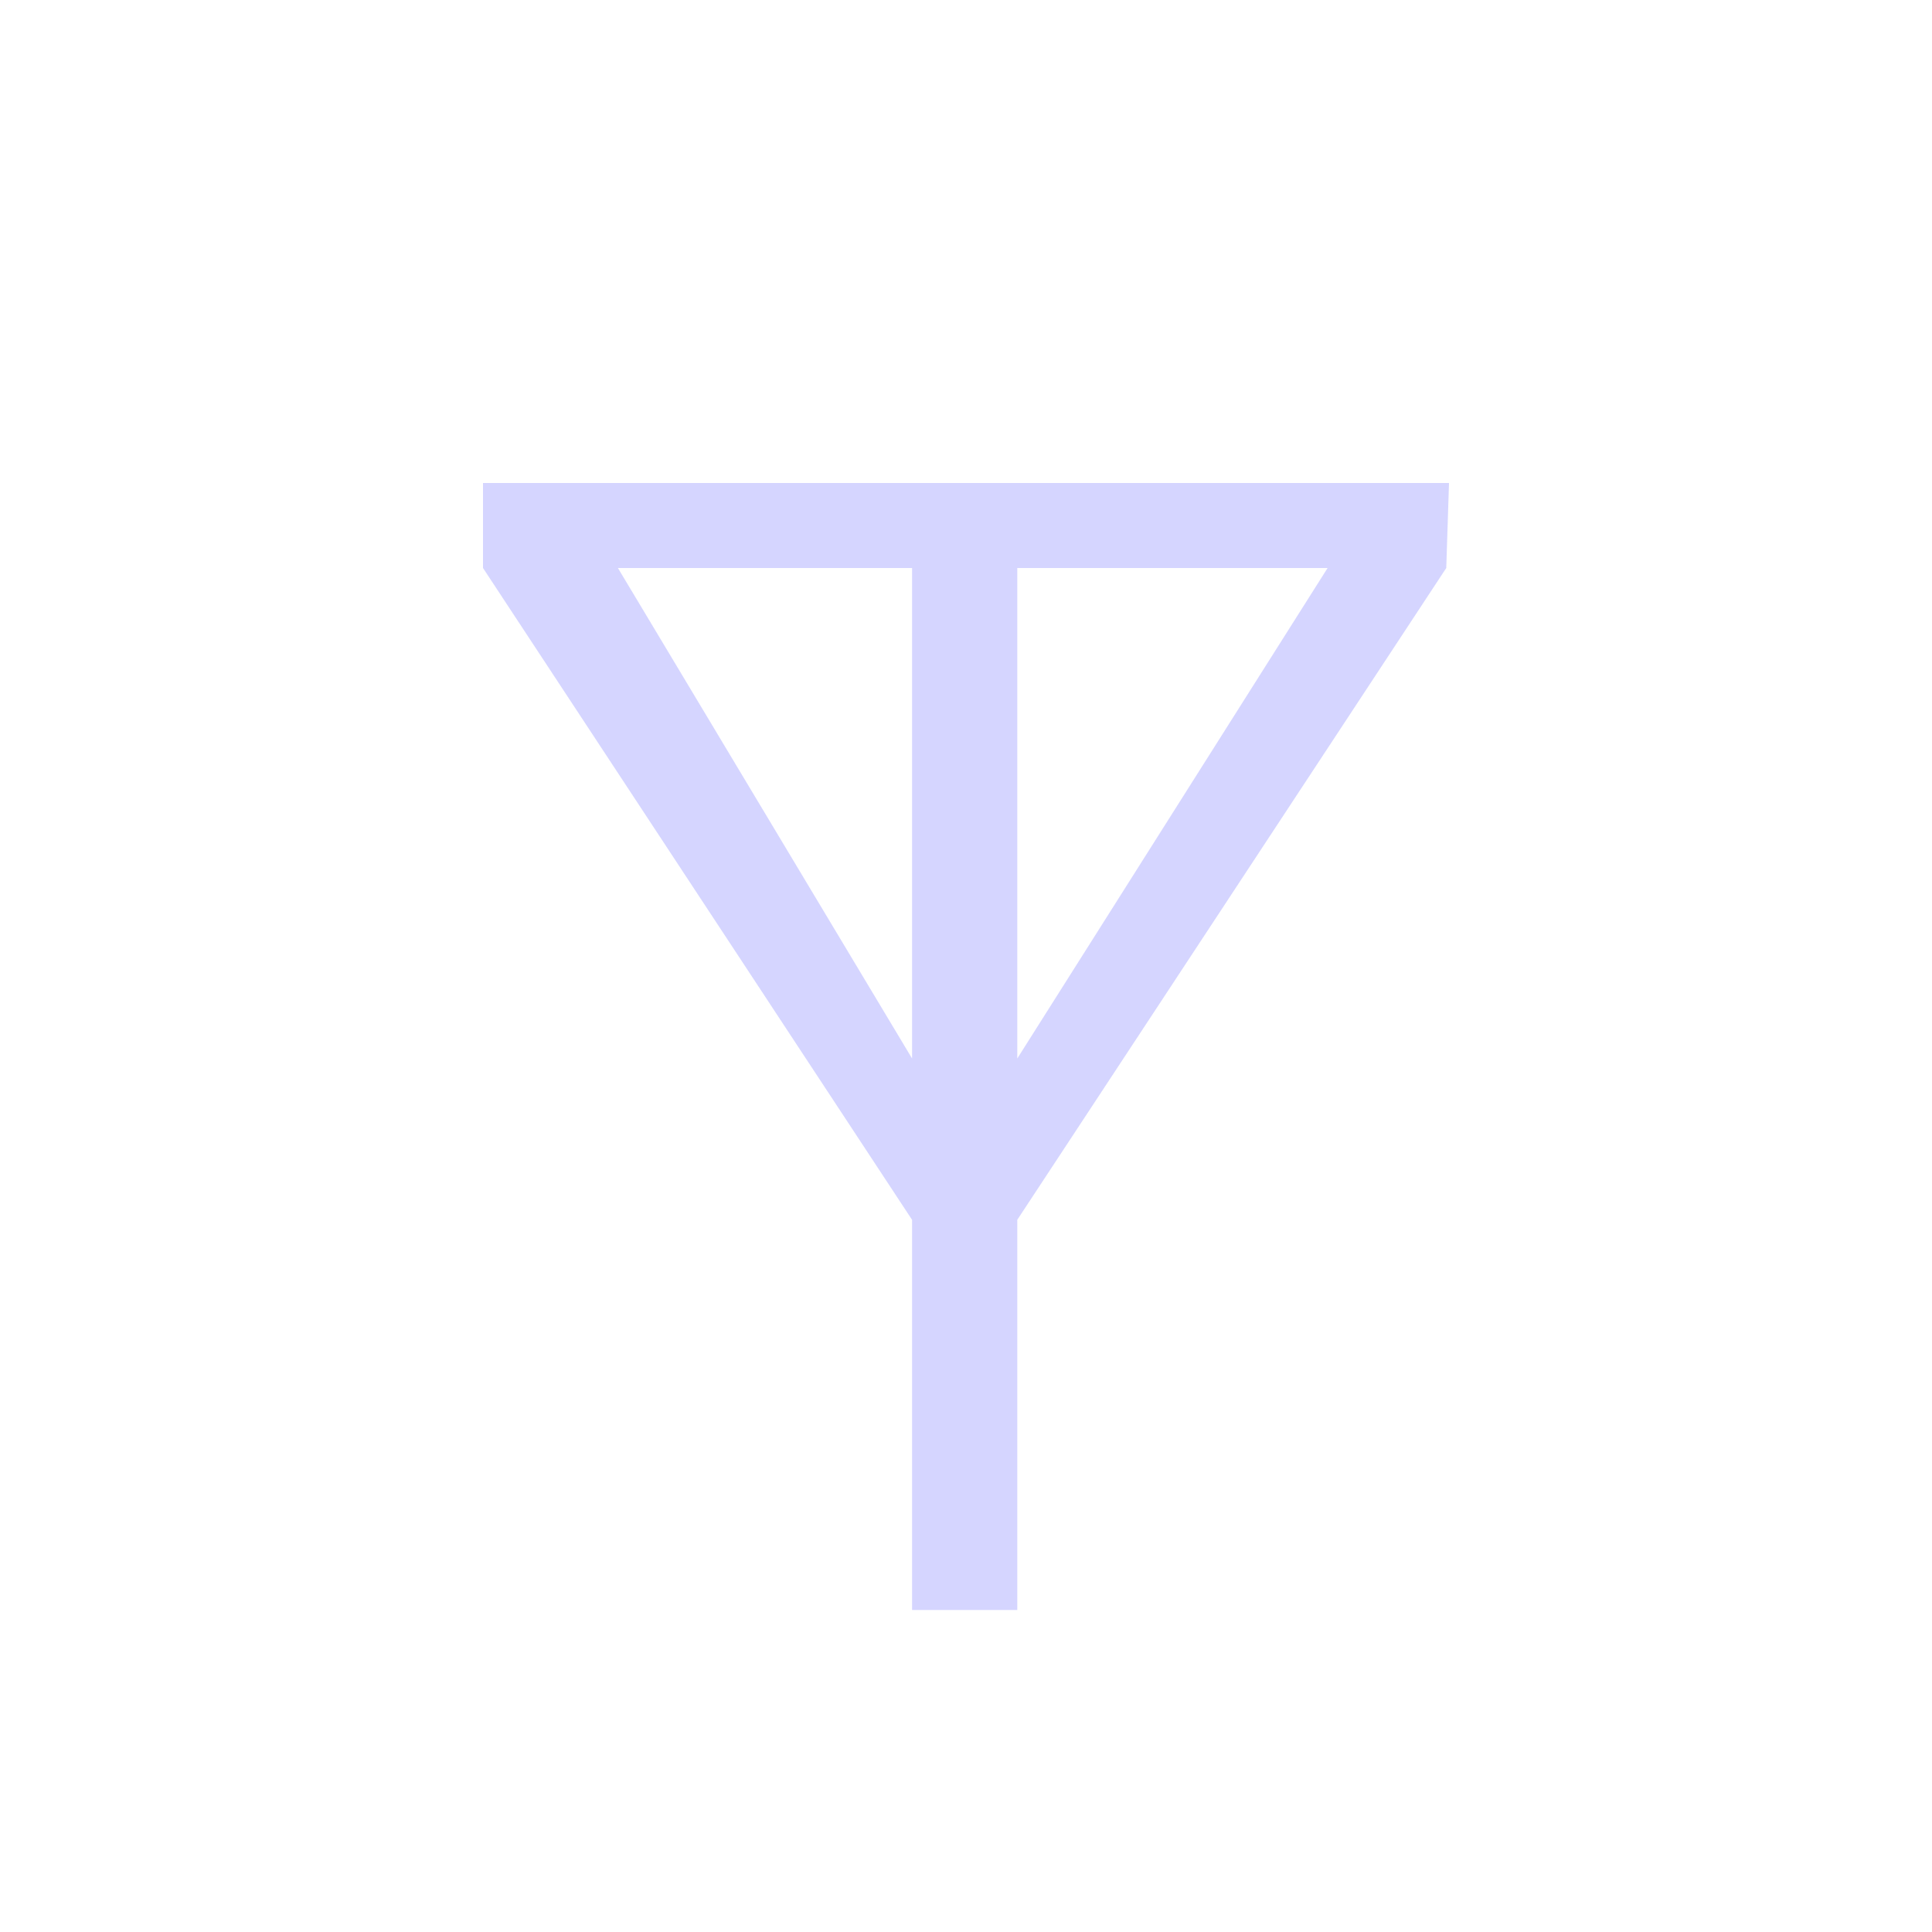<?xml version="1.0" encoding="UTF-8" standalone="no"?>
<!-- Created with Inkscape (http://www.inkscape.org/) -->

<svg
   xmlns:dc="http://purl.org/dc/elements/1.1/"
   xmlns:cc="http://creativecommons.org/ns#"
   xmlns:rdf="http://www.w3.org/1999/02/22-rdf-syntax-ns#"
   xmlns:svg="http://www.w3.org/2000/svg"
   xmlns="http://www.w3.org/2000/svg"
   xmlns:sodipodi="http://sodipodi.sourceforge.net/DTD/sodipodi-0.dtd"
   xmlns:inkscape="http://www.inkscape.org/namespaces/inkscape"
   id="svg2"
   version="1.1"
   inkscape:version="0.47pre4 r22446"
   width="24"
   height="24"
   sodipodi:docname="channel.svg">
  <defs
     id="defs6">
    <inkscape:perspective
       sodipodi:type="inkscape:persp3d"
       inkscape:vp_x="0 : 0.5 : 1"
       inkscape:vp_y="0 : 1000 : 0"
       inkscape:vp_z="1 : 0.5 : 1"
       inkscape:persp3d-origin="0.5 : 0.33333333 : 1"
       id="perspective10" />
  </defs>
  <sodipodi:namedview
     pagecolor="#ffffff"
     bordercolor="#092340"
     borderopacity="1"
     objecttolerance="10"
     gridtolerance="10"
     guidetolerance="10"
     inkscape:pageopacity="0"
     inkscape:pageshadow="2"
     inkscape:window-width="1280"
     inkscape:window-height="750"
     id="namedview4"
     showgrid="false"
     inkscape:zoom="20.916667"
     inkscape:cx="12"
     inkscape:cy="12"
     inkscape:window-x="0"
     inkscape:window-y="25"
     inkscape:window-maximized="1"
     inkscape:current-layer="svg2" />
  <path
     style="fill:#d5d5ff;fill-opacity:1;stroke:none"
     d="m 6,6 0,1.056 5.33,8.097 0,4.847 1.307,0 0,-4.847 L 17.966,7.056 18,6 12.637,6 11.33,6 6,6 z m 1.676,1.056 3.654,0 0,6.093 -3.654,-6.093 z m 4.961,0 3.855,0 -3.855,6.093 0,-6.093 z"
     id="rect2818"
     sodipodi:nodetypes="ccccccccccccccccccc" />
</svg>
